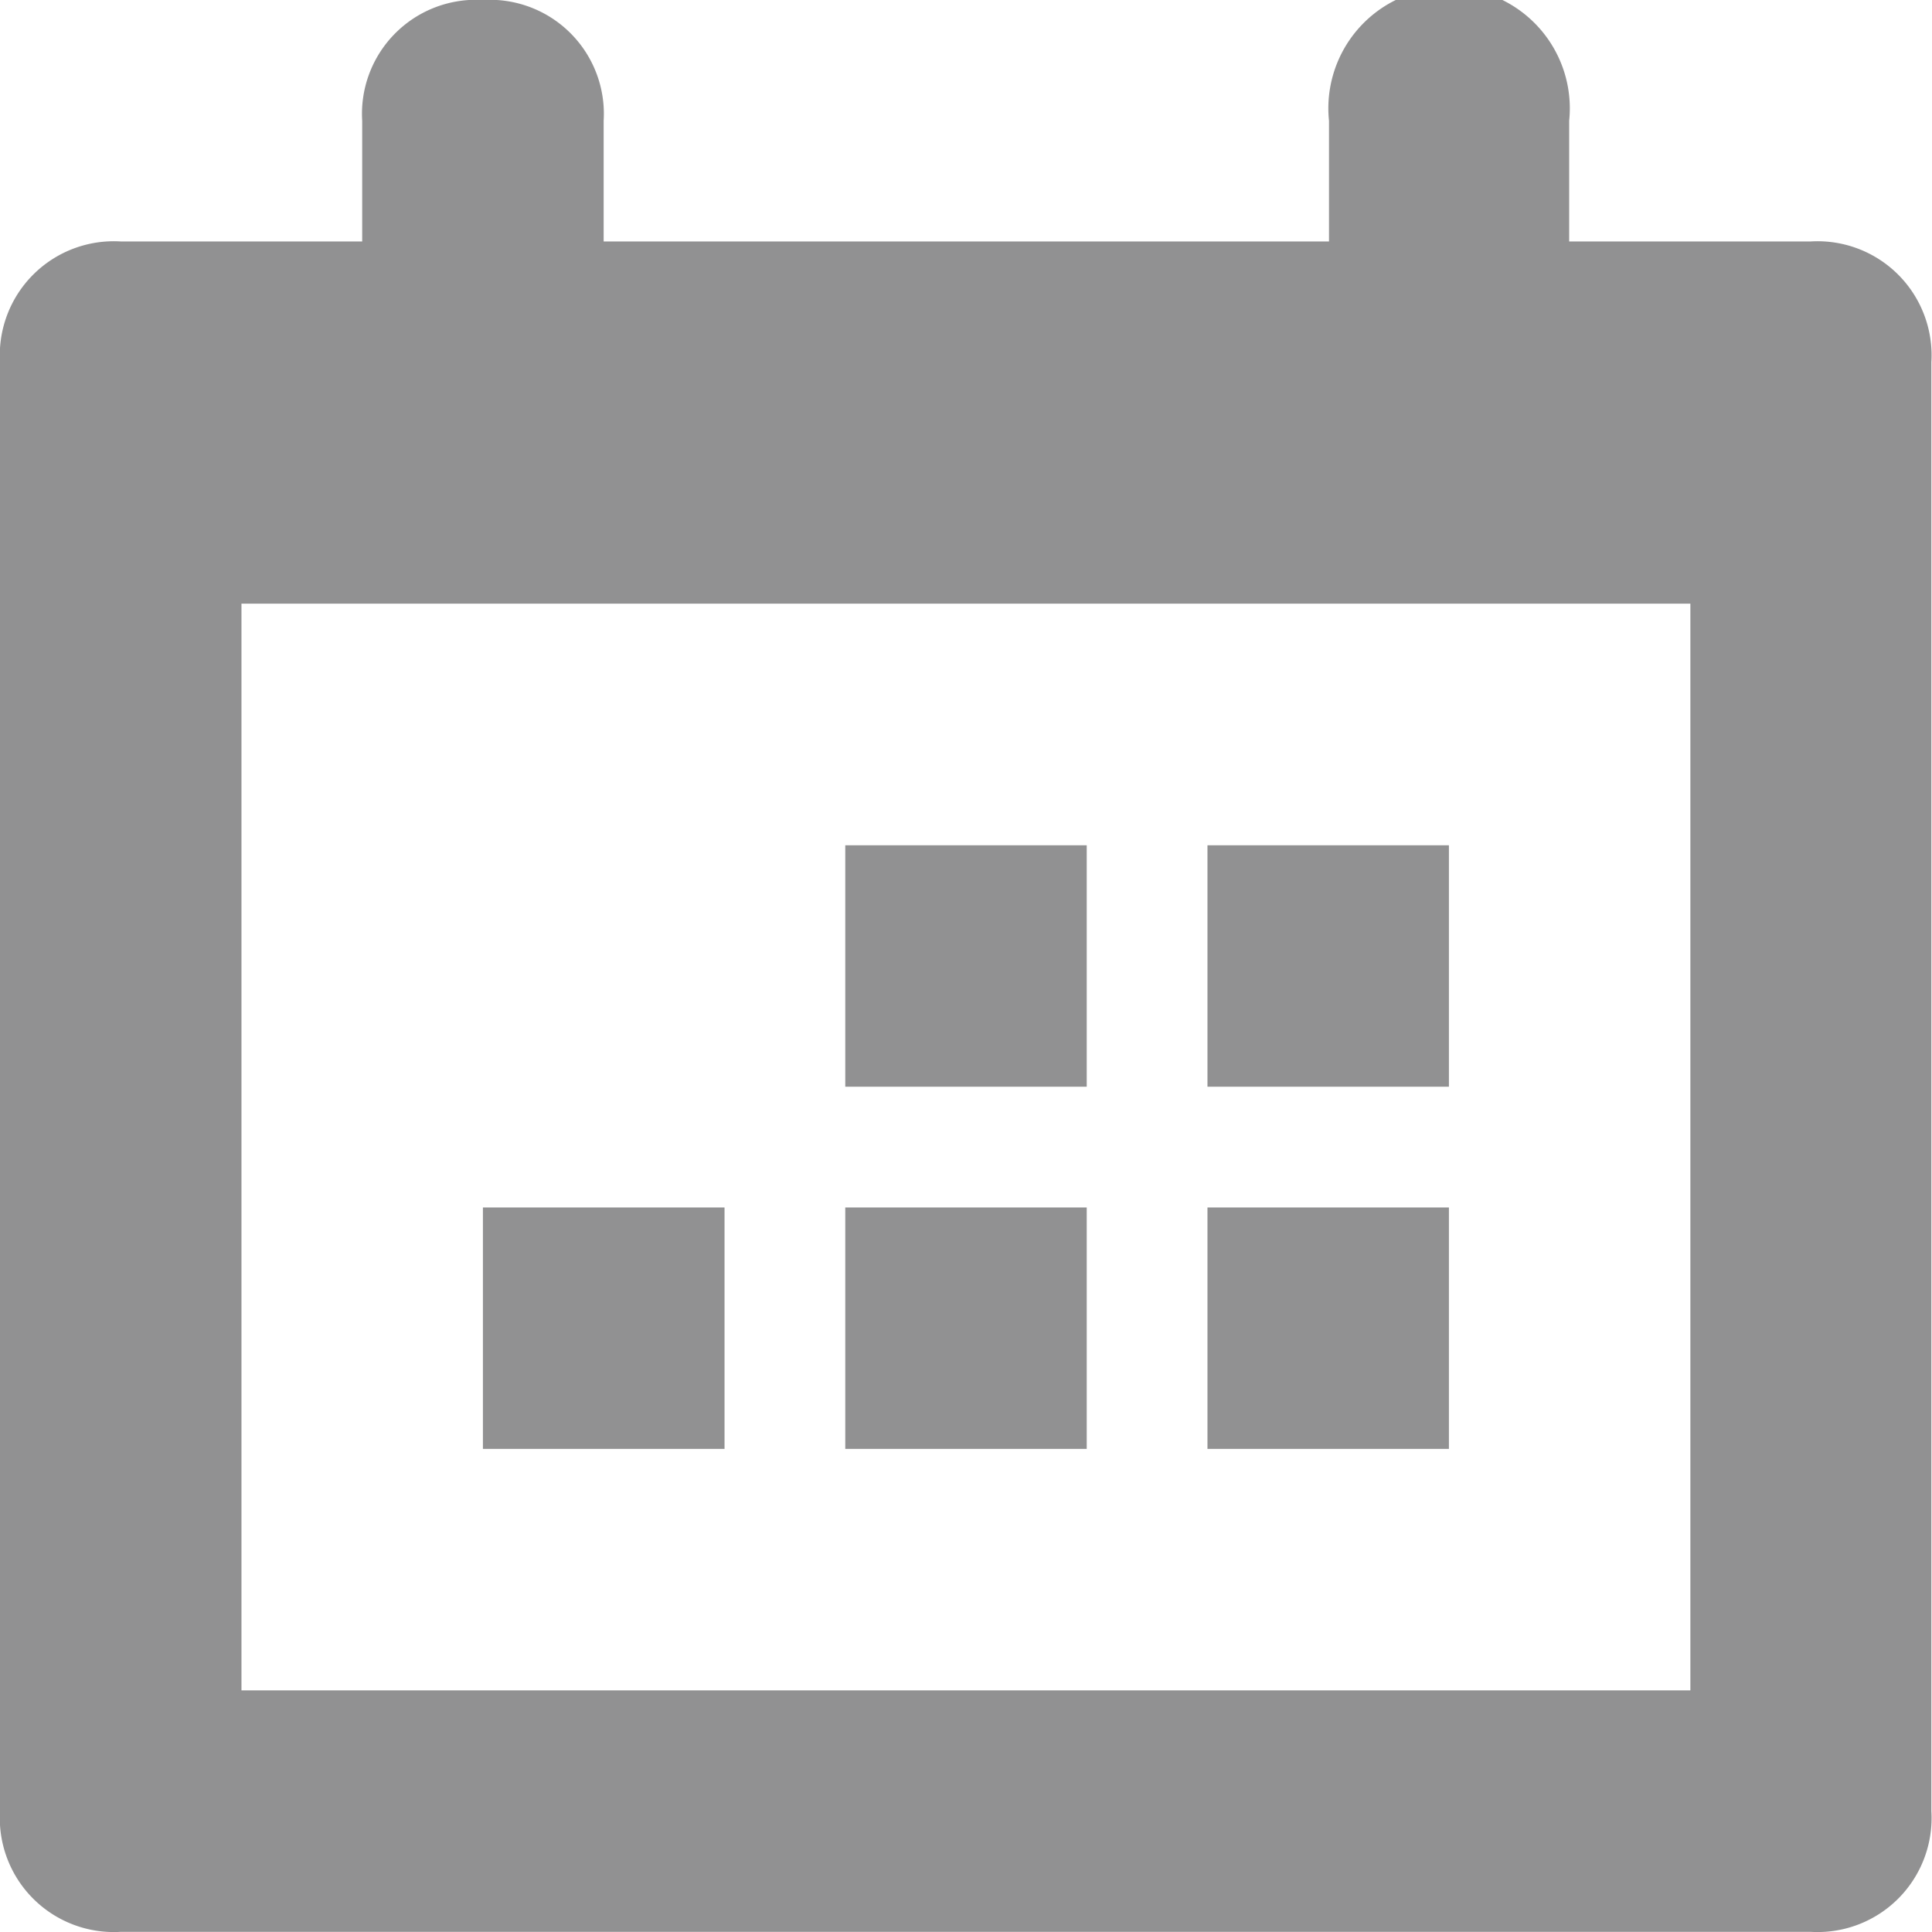 <svg xmlns="http://www.w3.org/2000/svg" width="12.066" height="12.066" viewBox="0 0 12.066 12.066">
  <path id="Path_149" data-name="Path 149" d="M1.508,3.77v6.787h9.049V3.77ZM9.8,1.508h1.508a.712.712,0,0,1,.754.754v9.049a.712.712,0,0,1-.754.754H.754A.712.712,0,0,1,0,11.311V2.262a.712.712,0,0,1,.754-.754H2.262V.754A.712.712,0,0,1,3.016,0,.712.712,0,0,1,3.77.754v.754H8.3V.754A.754.754,0,1,1,9.8.754ZM9.049,9.049H7.541V7.541H9.049Zm-2.262,0H5.279V7.541H6.787ZM9.049,6.787H7.541V5.279H9.049Zm-2.262,0H5.279V5.279H6.787ZM4.525,9.049H3.016V7.541H4.525Z" fill="#919192" fill-rule="evenodd"/>
</svg>
